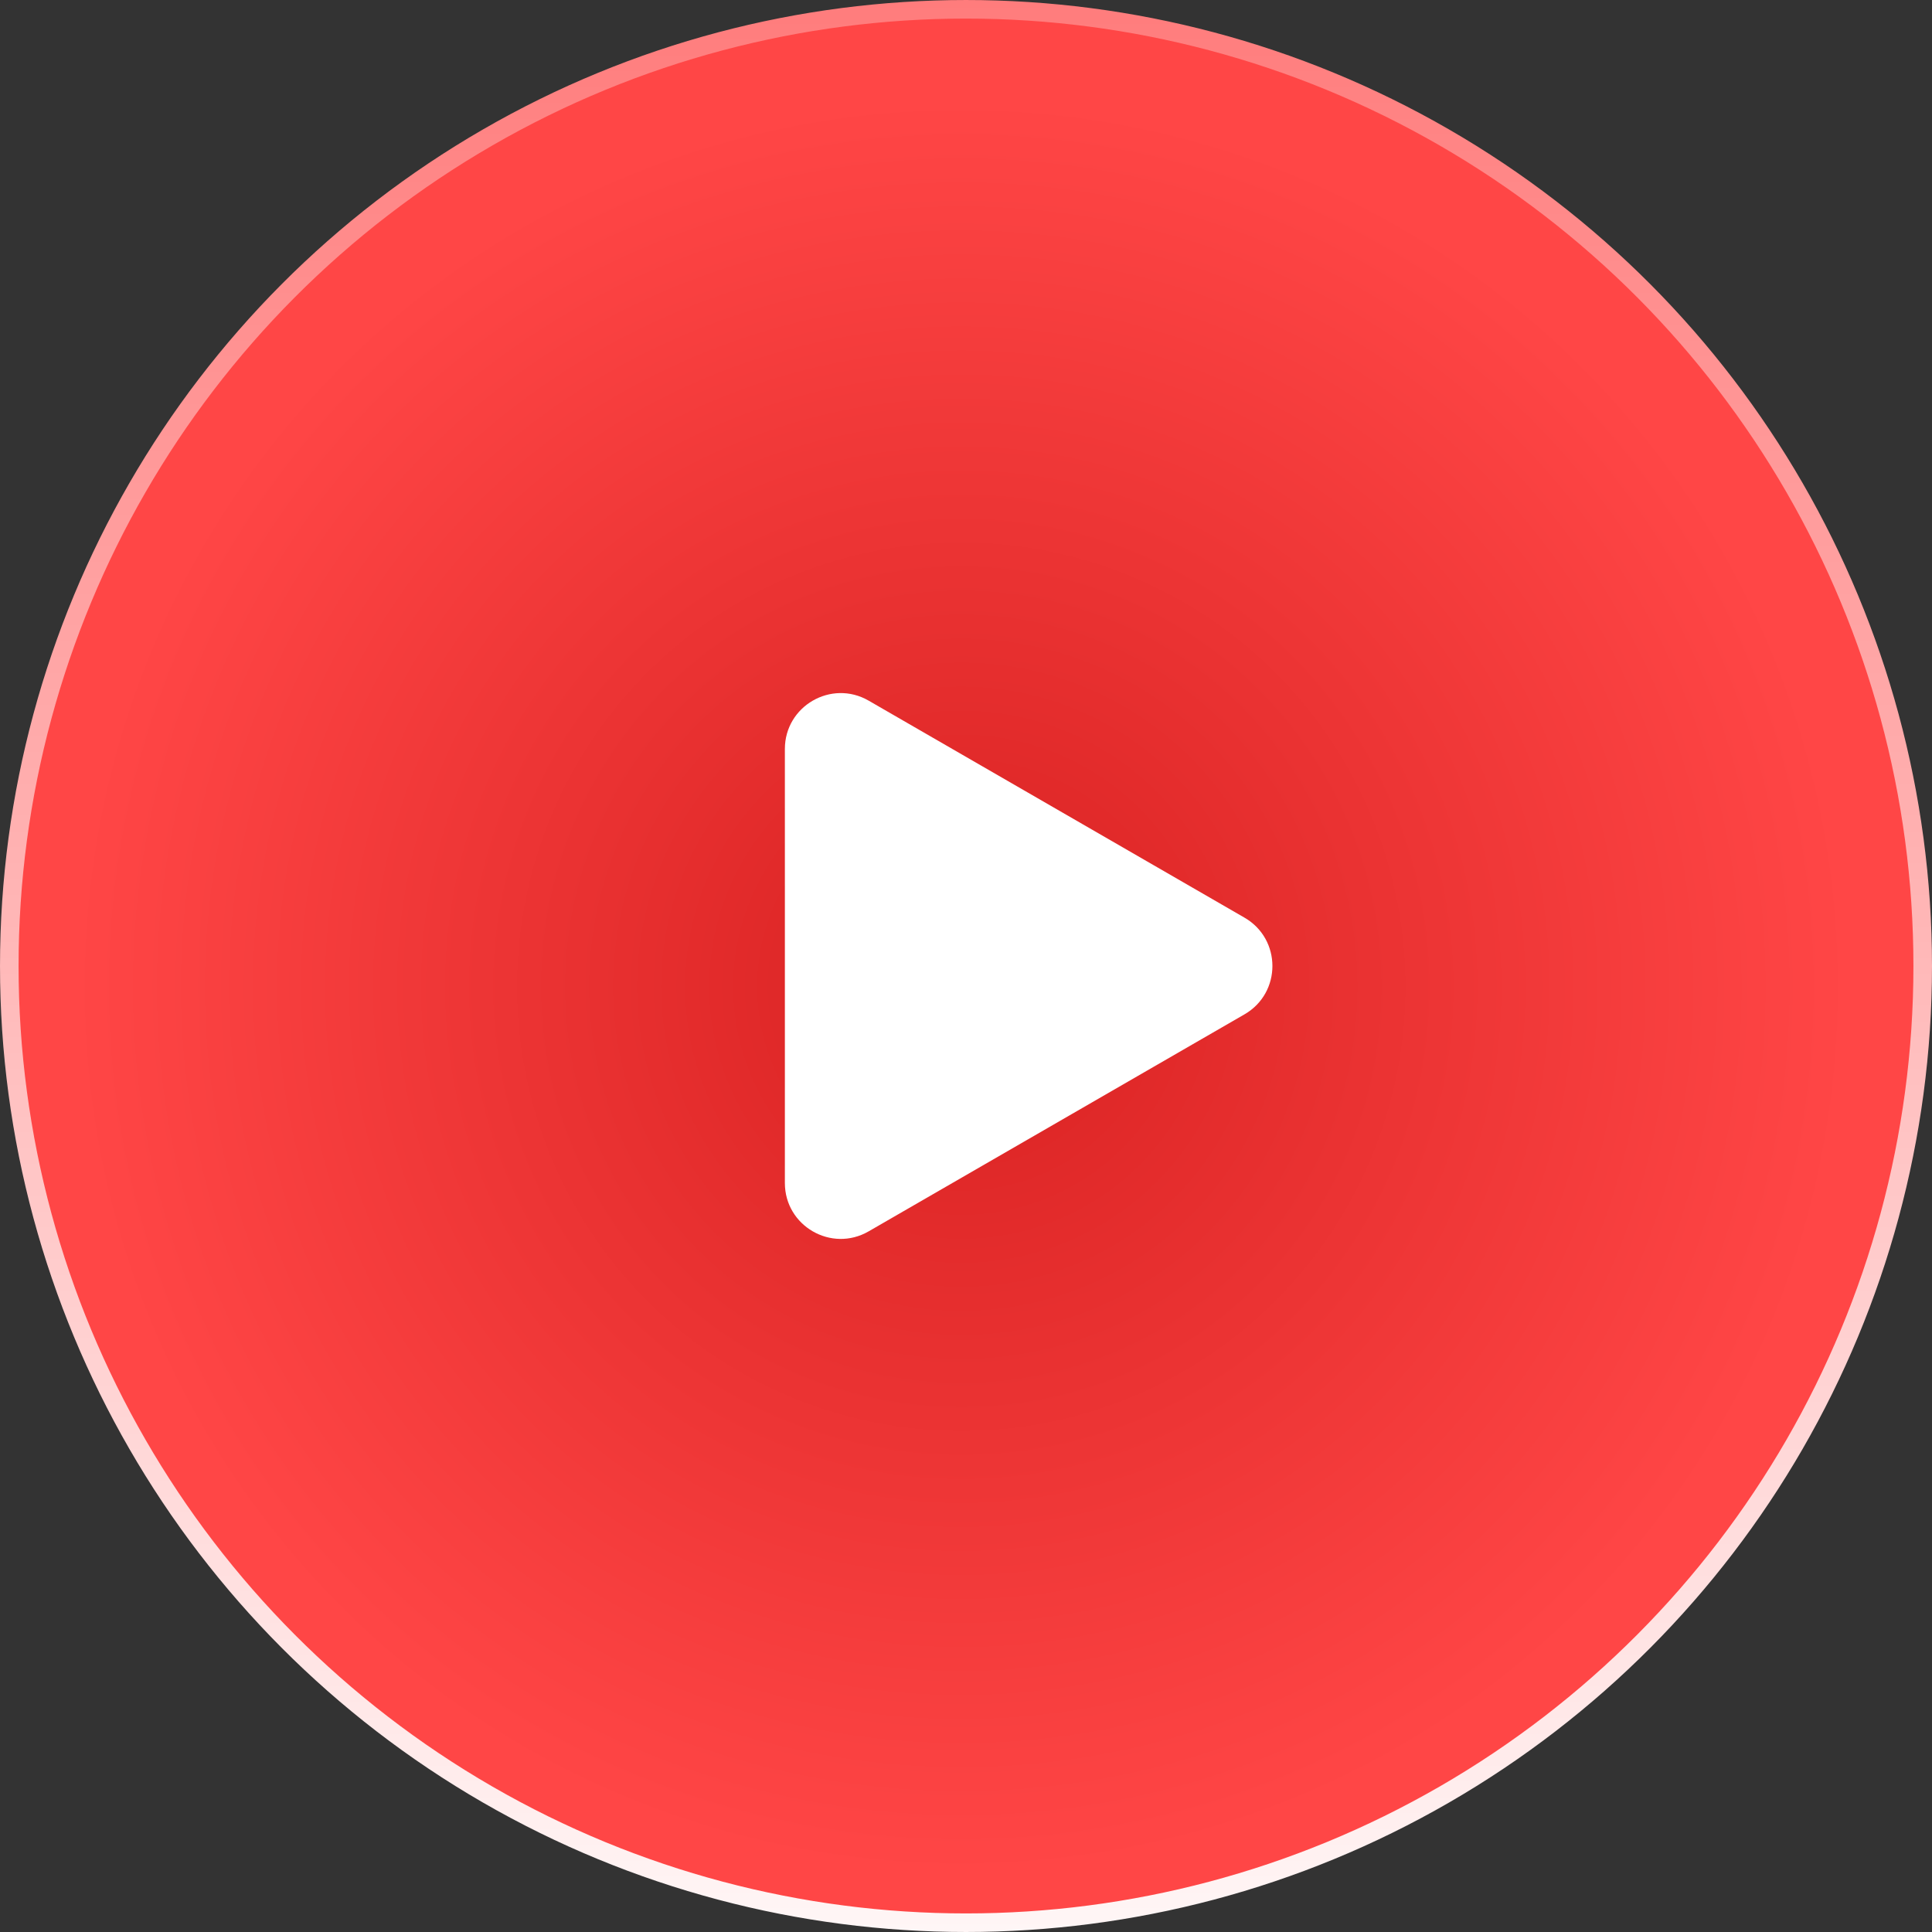 <?xml version="1.0" encoding="UTF-8"?> <svg xmlns="http://www.w3.org/2000/svg" width="173" height="173" viewBox="0 0 173 173" fill="none"><rect x="0" y="0" width="173" height="173" fill="#333333" stroke="none"/><circle cx="86.5" cy="86.5" r="85.668" fill="url(#paint0_radial_1326_858)" stroke="url(#paint1_linear_1326_858)" stroke-width="1.663"></circle><path d="M111.437 82.17C114.771 84.094 114.771 88.906 111.437 90.83L77.781 110.262C74.448 112.186 70.281 109.78 70.281 105.931L70.281 67.069C70.281 63.22 74.448 60.814 77.781 62.738L111.437 82.17Z" fill="white"></path><defs><radialGradient id="paint0_radial_1326_858" cx="0" cy="0" r="1" gradientUnits="userSpaceOnUse" gradientTransform="translate(86.084 88.371) rotate(68.033) scale(80.043)"><stop stop-color="#D82121"></stop><stop offset="1" stop-color="#FF4646"></stop></radialGradient><linearGradient id="paint1_linear_1326_858" x1="86.5" y1="0" x2="86.5" y2="173" gradientUnits="userSpaceOnUse"><stop stop-color="#FF7C7C"></stop><stop offset="1" stop-color="#FFF6F6"></stop></linearGradient></defs></svg> 